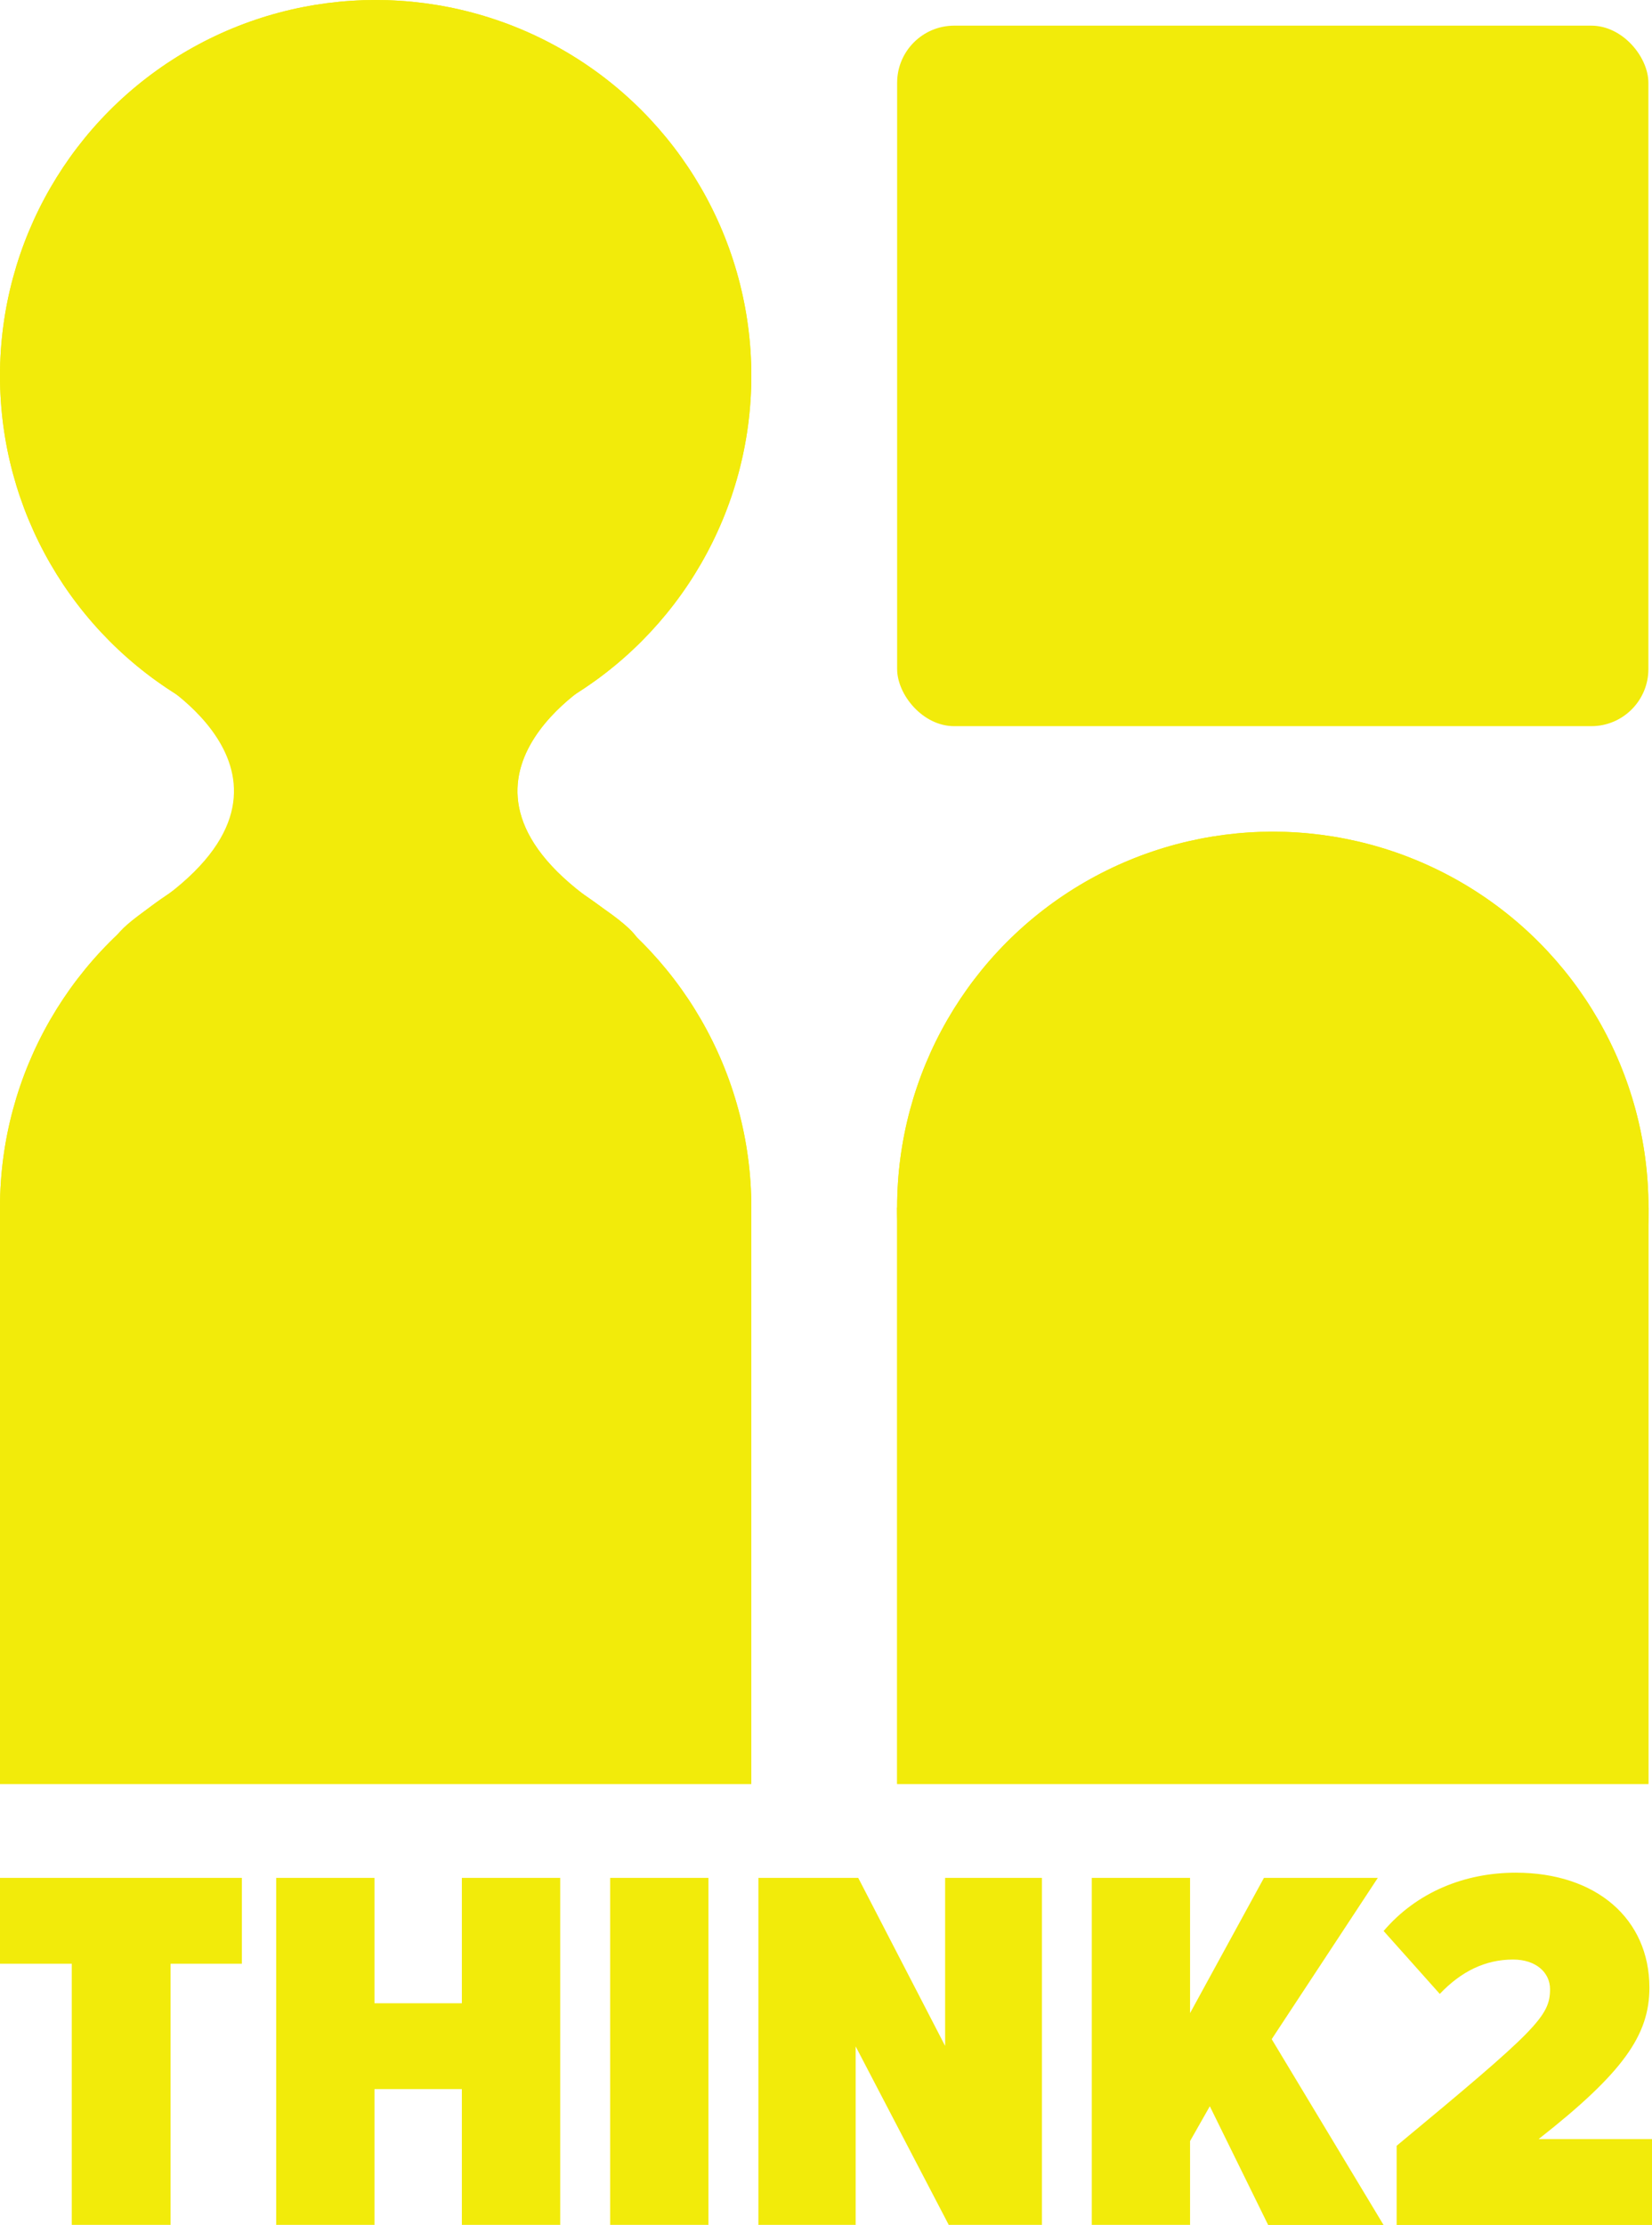 <?xml version="1.0" encoding="UTF-8"?><svg id="Calque_1" xmlns="http://www.w3.org/2000/svg" viewBox="0 0 210.64 283.59"><defs><style>.cls-1{fill:#f2eb0a;}</style></defs><path class="cls-1" d="M9.15,283.59v-33.29H0v-10.94h30.84v10.94h-9.09v33.29h-12.6Z"/><path class="cls-1" d="M58.89,283.59v-17.31h-11.14v17.31h-12.53v-44.23h12.53v15.98h11.14v-15.98h12.54v44.23h-12.54Z"/><path class="cls-1" d="M77.8,283.59v-44.23h12.53v44.23h-12.53Z"/><path class="cls-1" d="M120.97,283.59l-11.87-22.75v22.75h-12.4v-44.23h12.73l11.08,21.42v-21.42h12.34v44.23h-11.87Z"/><path class="cls-1" d="M161.69,283.59l-7.43-15.12-2.52,4.44v10.68h-12.53v-44.23h12.53v17.24l9.42-17.24h14.52l-13.53,20.56,14.26,23.68h-14.72Z"/><path class="cls-1" d="M178.08,283.59v-10.08c17.84-14.79,19.56-16.51,19.56-19.96,0-2.12-1.79-3.78-4.71-3.78-3.58,0-6.63,1.53-9.35,4.38l-7.16-8.02c4.24-4.97,10.35-7.43,16.85-7.43,10.28,0,17.04,5.9,17.04,14.66,0,6.03-3.32,10.81-14.13,19.3h14.46v10.94h-32.56Z"/><circle class="cls-1" cx="47.9" cy="47.9" r="47.9"/><circle class="cls-1" cx="47.9" cy="153.91" r="47.9"/><rect class="cls-1" x="0" y="153.91" width="95.79" height="73.48"/><circle class="cls-1" cx="162.29" cy="153.91" r="47.9"/><rect class="cls-1" x="114.39" y="153.91" width="95.79" height="73.48"/><path class="cls-1" d="M60.75,74.21l-19.05.14-10.25,7.69-12.05,4.35s23.55,13.16-.12,29.15c-20.4,13.8,29.98,0,29.98,0"/><path class="cls-1" d="M60.2,73.86l16.21,12.52s-23.55,13.16.12,29.15c20.4,13.8-27.57,0-27.57,0"/><circle class="cls-1" cx="47.9" cy="47.9" r="47.9"/><circle class="cls-1" cx="47.9" cy="153.91" r="47.9"/><rect class="cls-1" x="0" y="153.91" width="95.79" height="73.48"/><circle class="cls-1" cx="162.29" cy="153.91" r="47.9"/><rect class="cls-1" x="114.39" y="153.91" width="95.79" height="73.48"/><path class="cls-1" d="M60.2,73.86l16.21,12.52s-23.55,13.16.12,29.15c20.4,13.8-27.57,0-27.57,0"/><rect class="cls-1" x="114.39" y="3.27" width="95.79" height="89.29" rx="7.28" ry="7.28"/></svg>
